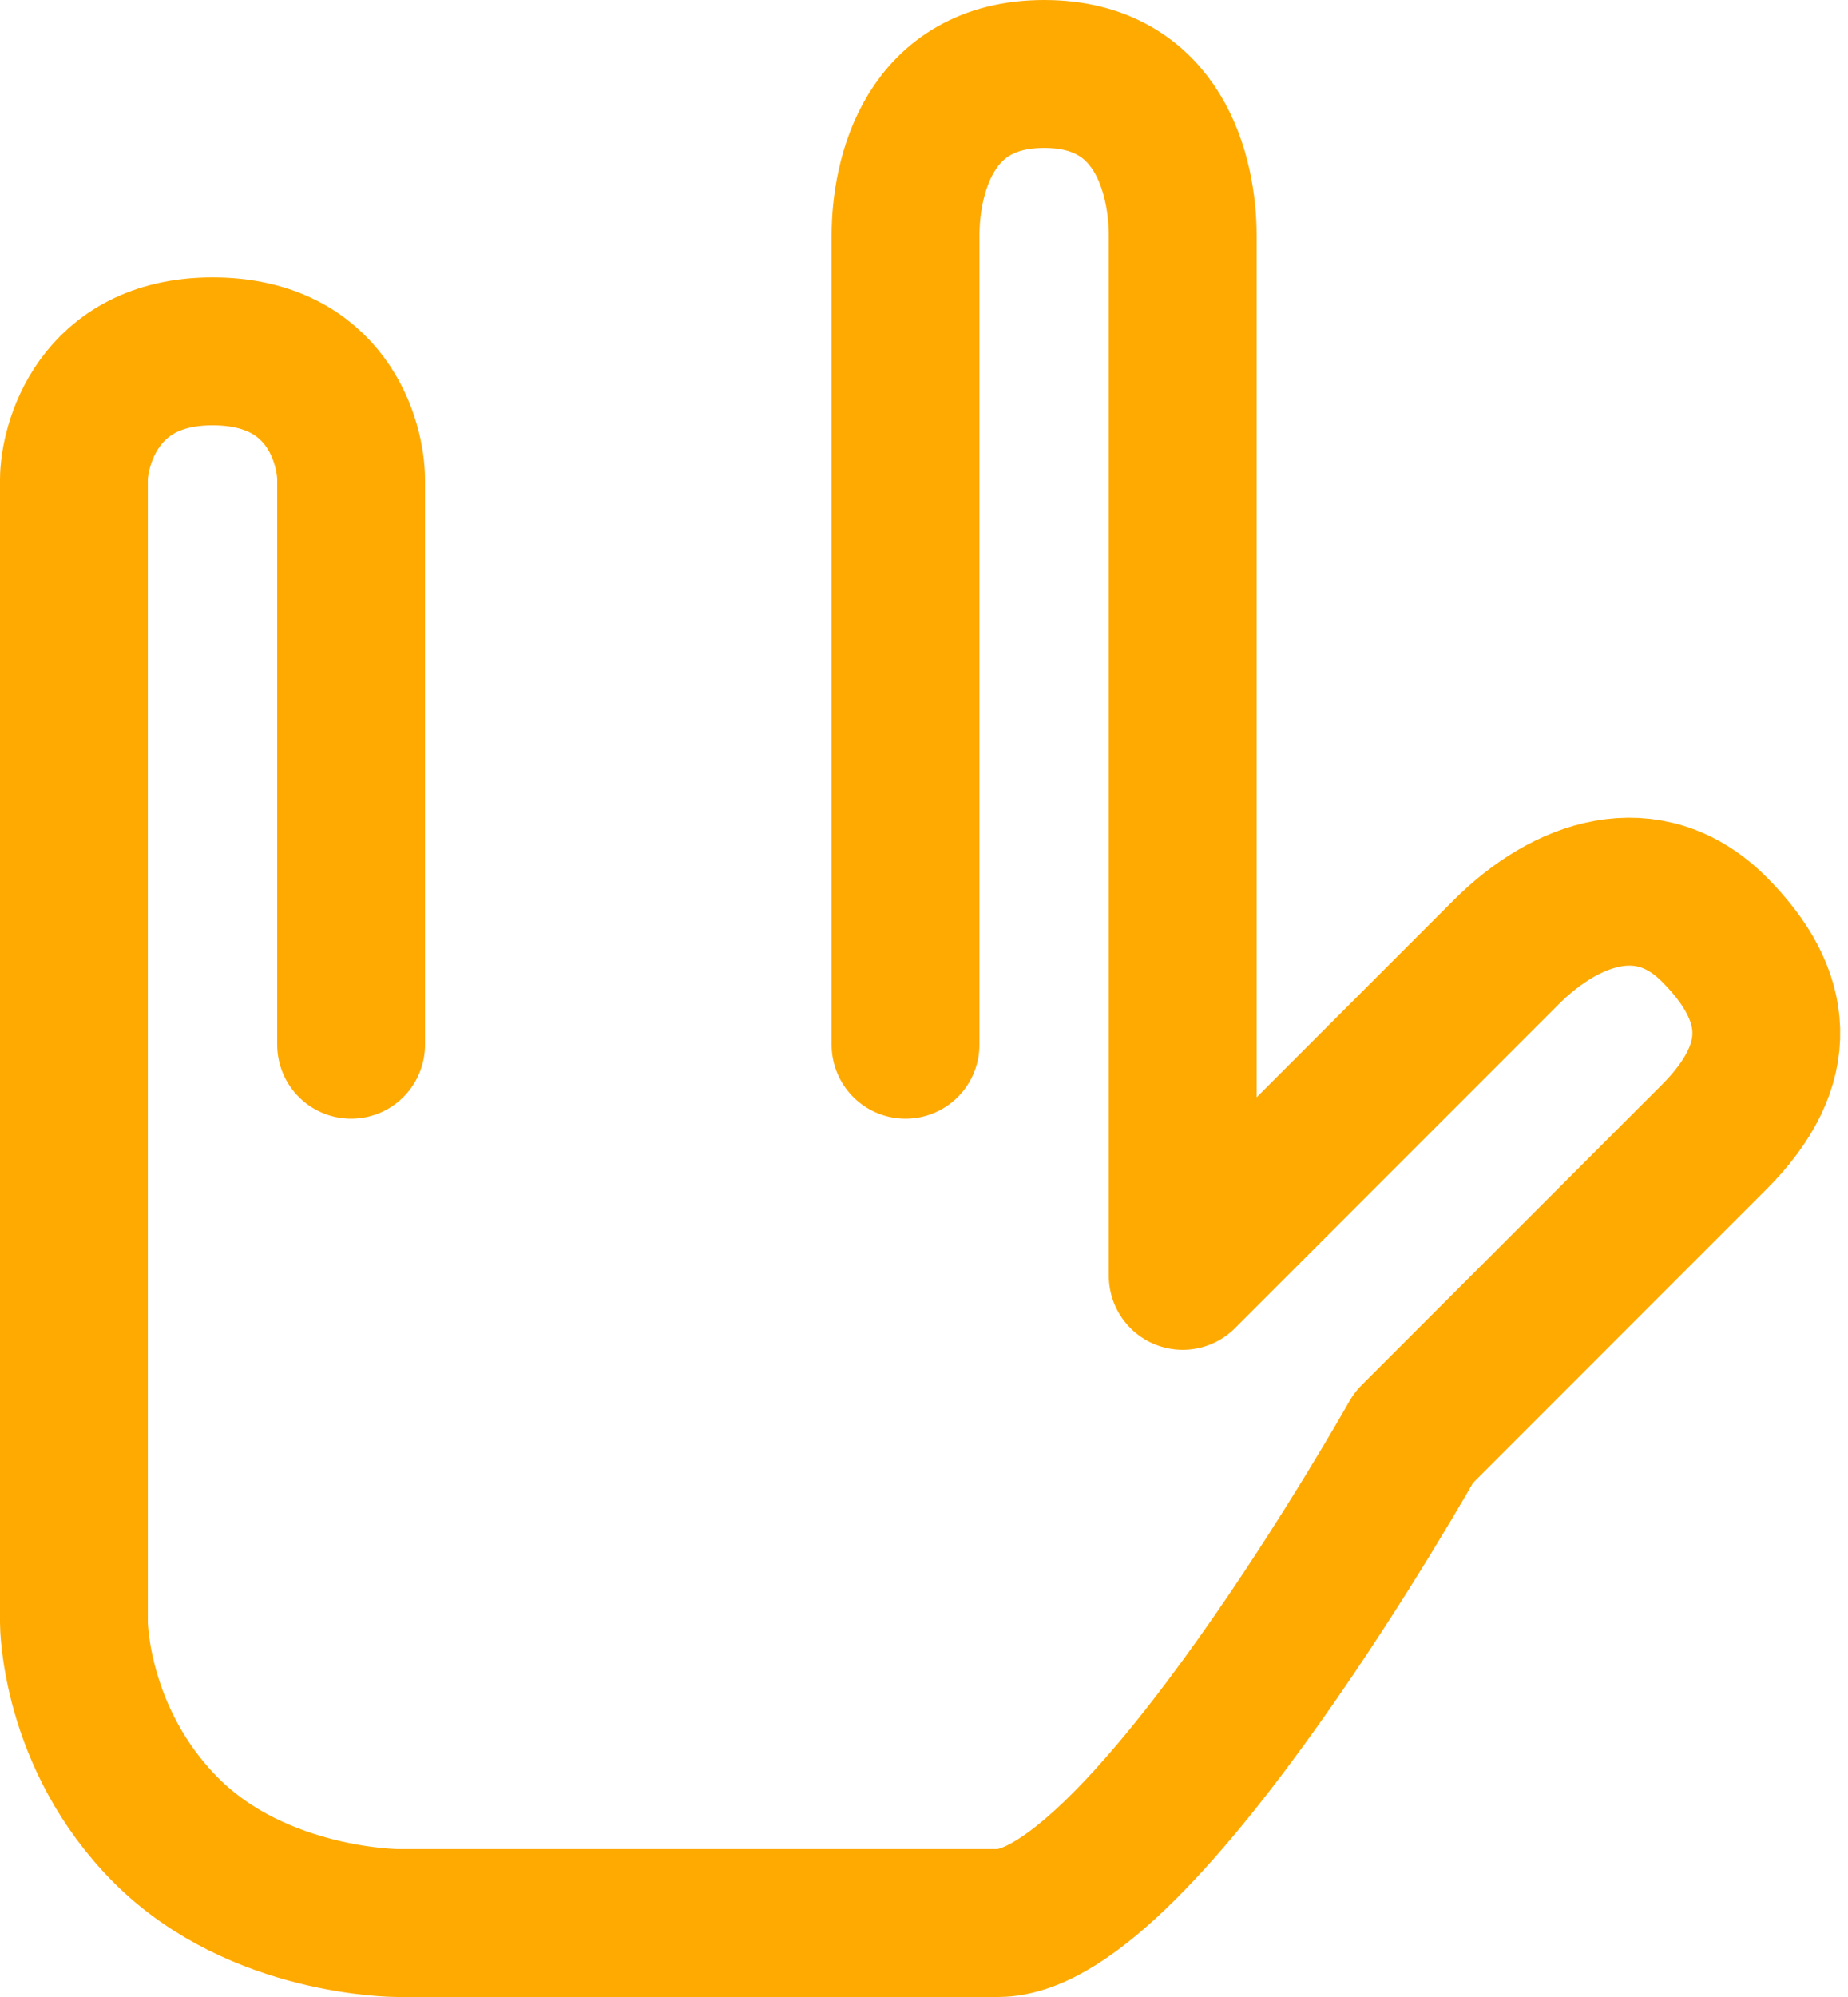 <svg xmlns="http://www.w3.org/2000/svg" width="50" height="54" viewBox="0 0 50 54" fill="none"><path d="M24.5 28.25V6.375C24.5 4.774 25.125 2 28.25 2C31.375 2 32 4.774 32 6.375V34.5L40.75 25.75C42.371 24.129 44.597 23.348 46.375 25.125C48.153 26.902 48.367 28.758 46.375 30.75L38.25 38.875C38.25 38.875 30.867 52 27 52H10.75C10.75 52 7 52 4.5 49.5C2 47 2 43.875 2 43.875V12.976C2 12.078 2.625 9.5 5.75 9.5C8.875 9.5 9.5 12 9.5 12.976V28.25" stroke="#FFAA01" stroke-width="4" stroke-linecap="round" stroke-linejoin="round"></path></svg>
